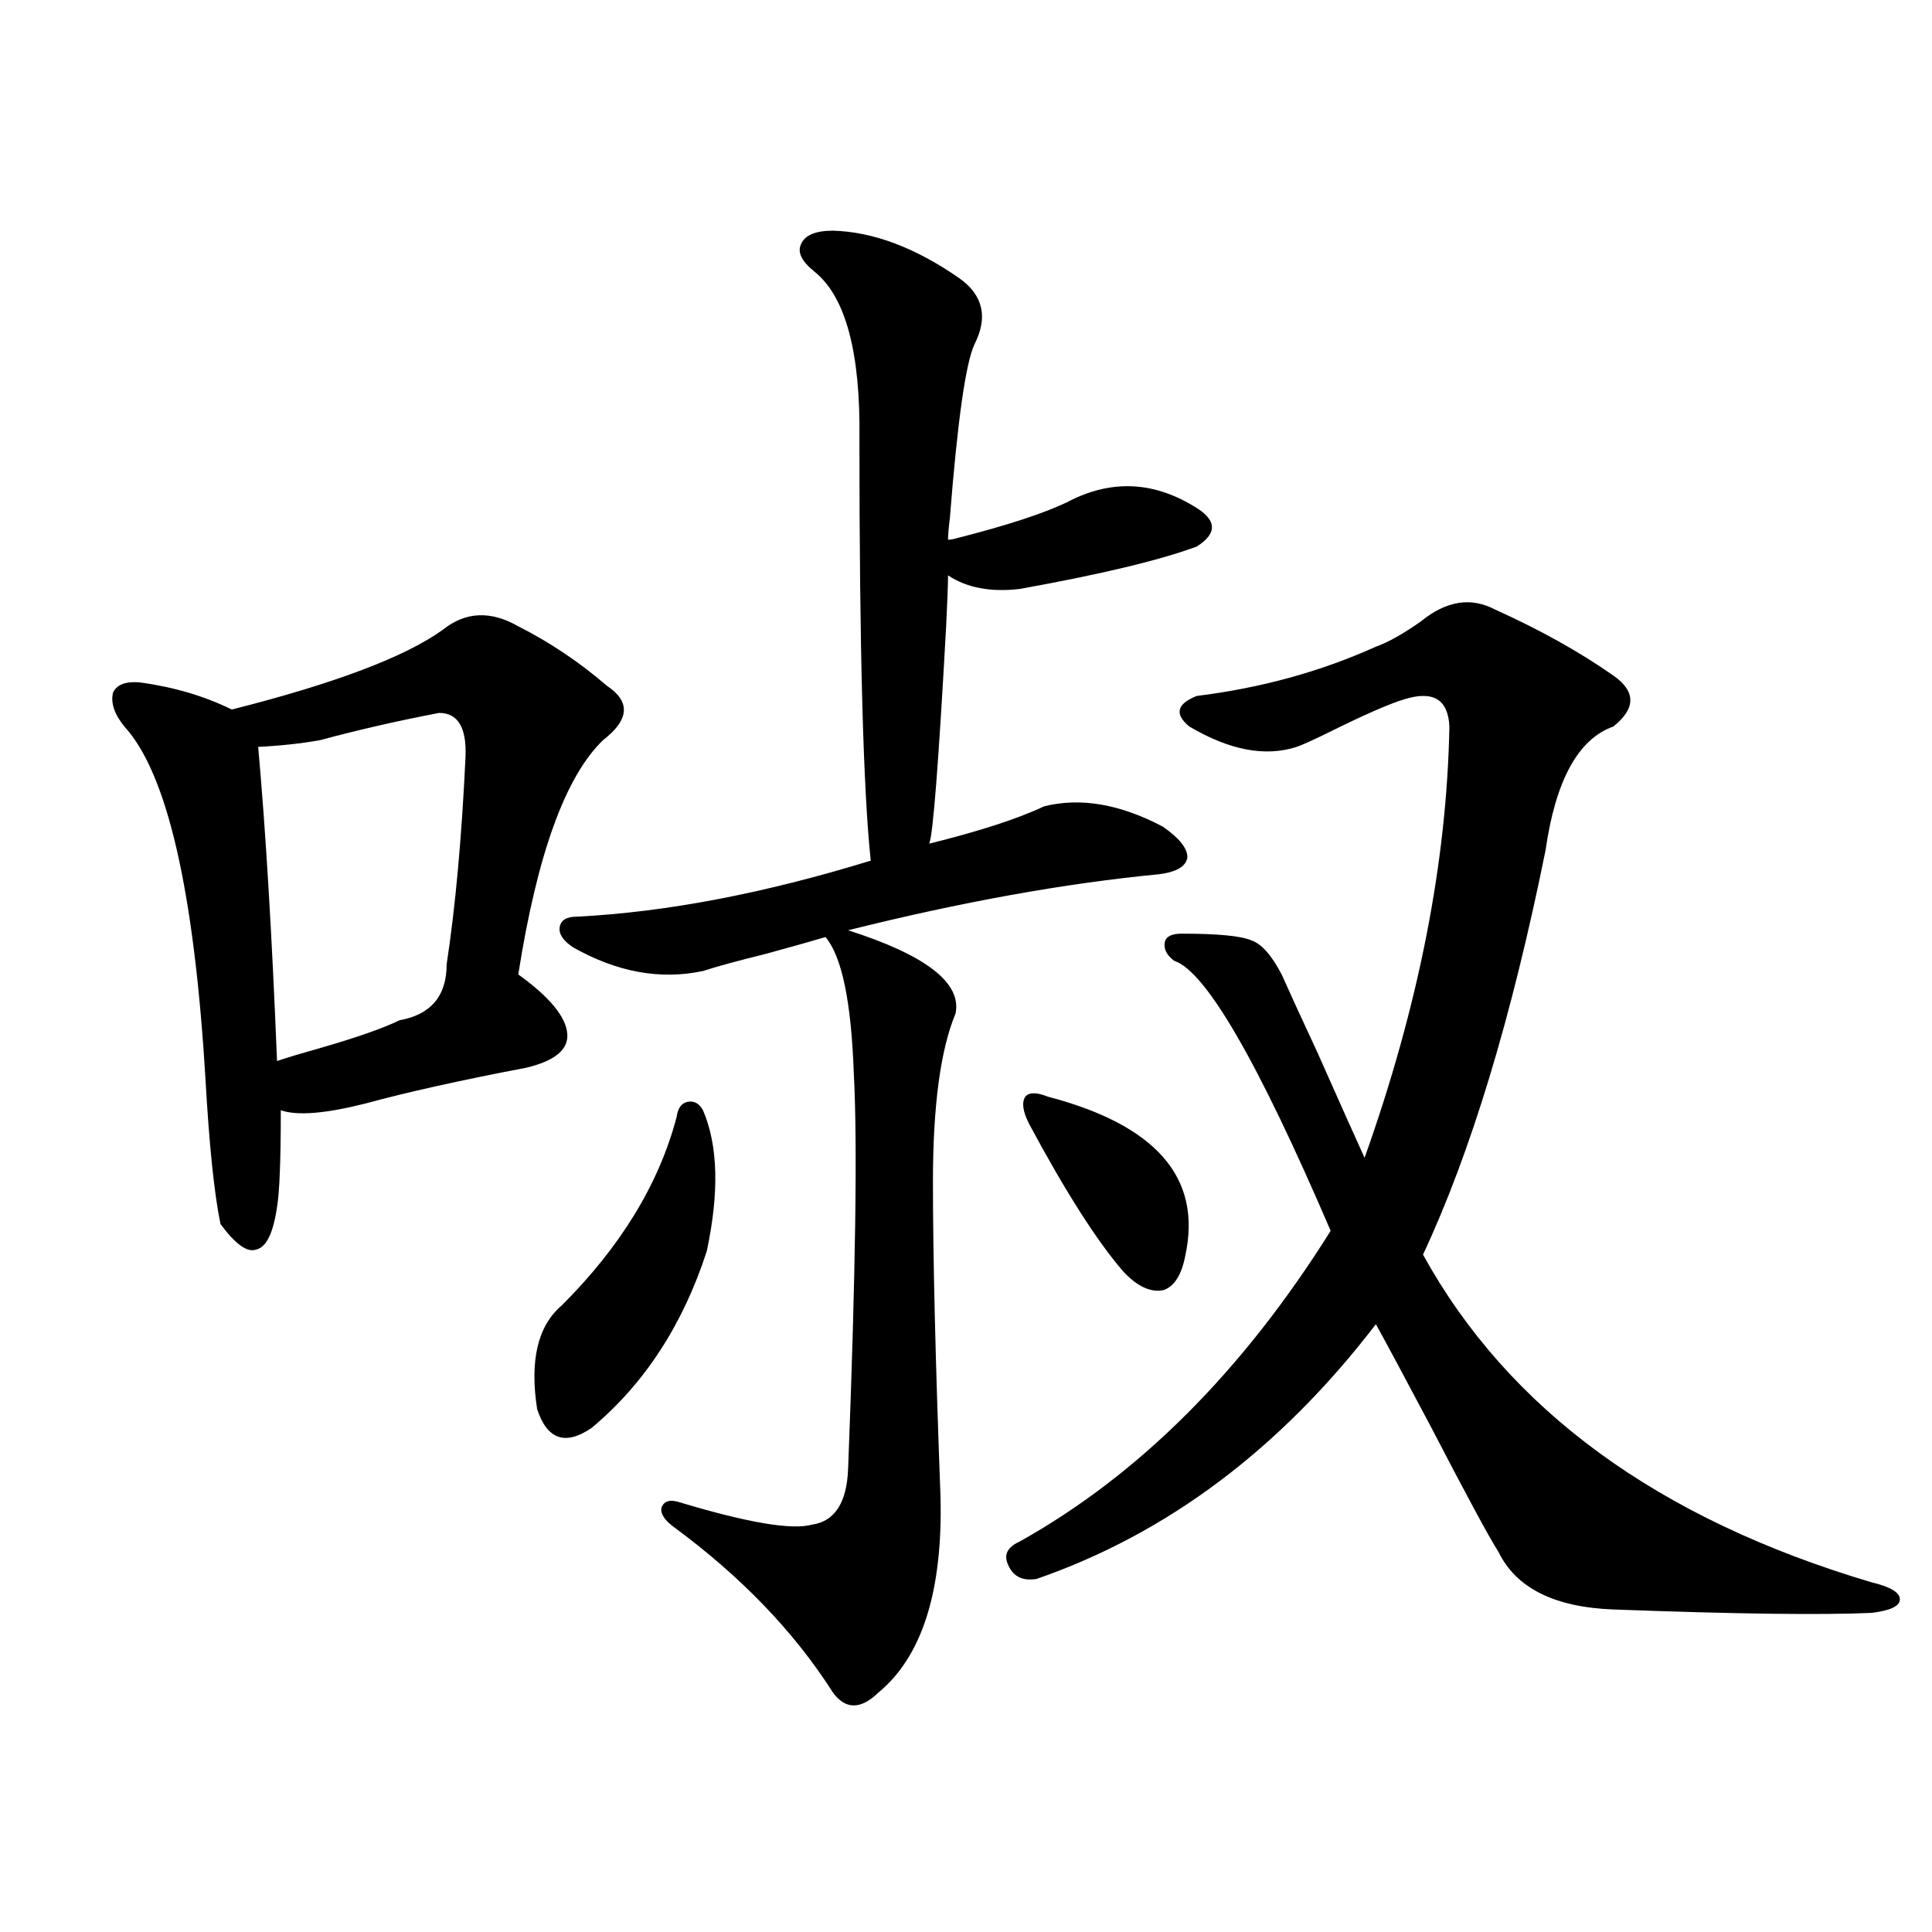 <?xml version="1.0" encoding="utf-8"?>
<!-- Generator: Adobe Illustrator 16.0.0, SVG Export Plug-In . SVG Version: 6.00 Build 0)  -->
<!DOCTYPE svg PUBLIC "-//W3C//DTD SVG 1.1//EN" "http://www.w3.org/Graphics/SVG/1.1/DTD/svg11.dtd">
<svg version="1.1" id="图层_1" xmlns="http://www.w3.org/2000/svg" xmlns:xlink="http://www.w3.org/1999/xlink" x="0px" y="0px"
	 width="1000px" height="1000px" viewBox="0 0 1000 1000" enable-background="new 0 0 1000 1000" xml:space="preserve">
<path d="M229.239,325.938c11.707-9.366,24.709-9.956,39.023-1.758c16.25,8.212,31.539,18.457,45.853,30.762
	c12.348,8.212,11.707,17.578-1.951,28.125c-19.512,18.759-34.146,59.188-43.901,121.289c16.25,11.728,24.71,21.973,25.365,30.762
	c0.641,8.212-6.509,14.063-21.463,17.578c-33.825,6.454-61.461,12.606-82.924,18.457c-20.823,5.273-35.457,6.454-43.901,3.516
	c0,25.79-0.656,42.489-1.951,50.098c-1.951,13.485-5.534,20.806-10.731,21.973c-4.558,1.758-10.731-2.637-18.536-13.184
	c-3.262-15.82-5.854-41.007-7.805-75.586c-5.854-97.257-19.847-157.901-41.95-181.934c-5.213-6.44-7.165-12.305-5.854-17.578
	c1.951-4.093,6.494-5.851,13.658-5.273c17.561,2.349,33.49,7.031,47.804,14.063C173.295,353.774,209.727,340,229.239,325.938z
	 M227.288,369.004c-21.463,4.106-41.95,8.789-61.462,14.063c-9.756,1.758-20.487,2.938-32.194,3.516
	c3.902,43.368,7.149,97.559,9.756,162.598c5.198-1.758,13.002-4.093,23.414-7.031c18.201-5.273,31.539-9.956,39.999-14.063
	c16.25-2.925,24.39-12.593,24.39-29.004c4.542-29.883,7.804-65.616,9.755-107.227C241.586,376.626,237.043,369.004,227.288,369.004z
	 M363.869,574.668c7.805,18.169,8.445,42.489,1.951,72.949c-12.362,38.095-32.194,68.555-59.511,91.406
	c-13.658,9.38-23.094,6.152-28.292-9.668c-3.902-25.187,0.32-43.066,12.683-53.613c30.563-30.46,50.396-62.979,59.511-97.559
	c0.641-4.683,2.592-7.319,5.854-7.91C359.312,569.696,361.918,571.152,363.869,574.668z M431.185,119.395
	c20.808,0.591,42.591,8.789,65.364,24.609c12.348,8.789,14.954,20.215,7.805,34.277c-4.558,9.97-8.78,39.853-12.683,89.648
	c-0.655,5.273-0.976,9.091-0.976,11.426c1.296,0,2.927-0.288,4.878-0.879c25.365-6.44,44.222-12.593,56.584-18.457
	c22.104-11.714,43.901-11.124,65.364,1.758c12.348,7.031,13.003,14.063,1.951,21.094c-18.871,7.031-49.435,14.364-91.705,21.973
	c-14.969,1.758-27.316-0.577-37.072-7.031c0,4.696-0.335,13.485-0.976,26.367c-3.902,70.903-6.829,108.407-8.78,112.5
	c26.006-6.44,45.853-12.882,59.511-19.336c18.856-4.683,39.344-1.167,61.462,10.547c8.445,5.864,12.683,11.138,12.683,15.82
	c-0.655,4.696-5.533,7.622-14.634,8.789c-48.779,4.696-102.437,14.364-160.972,29.004c40.319,12.896,58.855,27.246,55.608,43.066
	c-7.805,18.759-11.707,47.763-11.707,87.012c0,39.263,1.296,93.466,3.902,162.598c1.296,49.219-9.436,83.194-32.194,101.953
	c-9.115,8.789-16.92,8.789-23.414,0C411.018,844.492,383.381,815.79,348.26,790c-4.558-3.516-6.509-6.729-5.854-9.668
	c1.296-3.516,4.543-4.395,9.756-2.637c35.121,10.547,57.88,14.364,68.291,11.426c11.707-1.758,17.881-11.426,18.536-29.004
	c3.902-100.772,4.878-169.038,2.927-204.785c-1.311-36.914-6.188-60.343-14.634-70.313c-5.854,1.758-16.265,4.696-31.219,8.789
	c-14.313,3.516-25.045,6.454-32.194,8.789c-22.118,4.696-44.557,0.591-67.315-12.305c-5.213-3.516-7.484-7.031-6.829-10.547
	c0.641-3.516,3.567-5.273,8.78-5.273c46.173-2.335,96.903-12.003,152.191-29.004c-3.902-36.914-5.854-109.562-5.854-217.969
	c0.641-45.112-7.164-74.116-23.414-87.012c-6.509-5.273-8.78-9.956-6.829-14.063C416.551,121.743,422.069,119.395,431.185,119.395z
	 M773.615,315.391c23.414,10.547,43.901,21.973,61.462,34.277c11.707,8.212,11.707,17.001,0,26.367
	c-18.216,6.454-29.923,27.837-35.121,64.16c-17.561,86.724-38.703,156.445-63.413,209.18
	c44.222,80.282,121.613,136.821,232.189,169.629c9.756,2.335,14.634,5.273,14.634,8.789s-4.878,5.851-14.634,7.031
	c-26.021,1.167-70.577,0.577-133.655-1.758c-30.578-1.181-50.41-11.138-59.511-29.883c-4.558-7.031-16.265-28.702-35.121-65.039
	c-13.658-25.776-23.094-43.354-28.292-52.734c-49.435,64.462-107.97,108.407-175.605,131.836
	c-7.164,1.181-12.042-1.167-14.634-7.031c-2.606-5.273-0.655-9.366,5.854-12.305c61.782-34.565,115.439-88.179,160.972-160.84
	c-37.728-87.891-64.724-134.473-80.974-139.746c-3.902-2.925-5.533-6.152-4.878-9.668c0.641-2.925,3.567-4.395,8.78-4.395
	c18.856,0,30.884,1.181,36.097,3.516c5.198,1.758,10.396,7.622,15.609,17.578c3.902,8.789,10.076,22.274,18.536,40.43
	c11.707,26.367,19.832,44.536,24.39,54.492c27.957-78.511,42.591-152.93,43.901-223.242c-0.655-14.063-8.46-18.745-23.414-14.063
	c-7.805,2.349-21.143,8.212-39.999,17.578c-7.164,3.516-12.362,5.864-15.609,7.031c-16.265,5.273-34.801,1.758-55.608-10.547
	c-7.805-6.44-6.509-11.714,3.902-15.82c33.17-4.093,64.054-12.593,92.681-25.488c6.494-2.335,14.299-6.729,23.414-13.184
	C748.57,310.996,761.253,308.95,773.615,315.391z M542.401,567.637c55.929,14.653,79.663,41.899,71.218,81.738
	c-1.951,10.547-5.854,16.699-11.707,18.457c-6.509,1.181-13.338-2.046-20.487-9.668c-13.658-15.82-29.923-41.309-48.779-76.465
	c-3.262-6.44-3.902-11.124-1.951-14.063C532.646,565.302,536.548,565.302,542.401,567.637z"/>
</svg>
